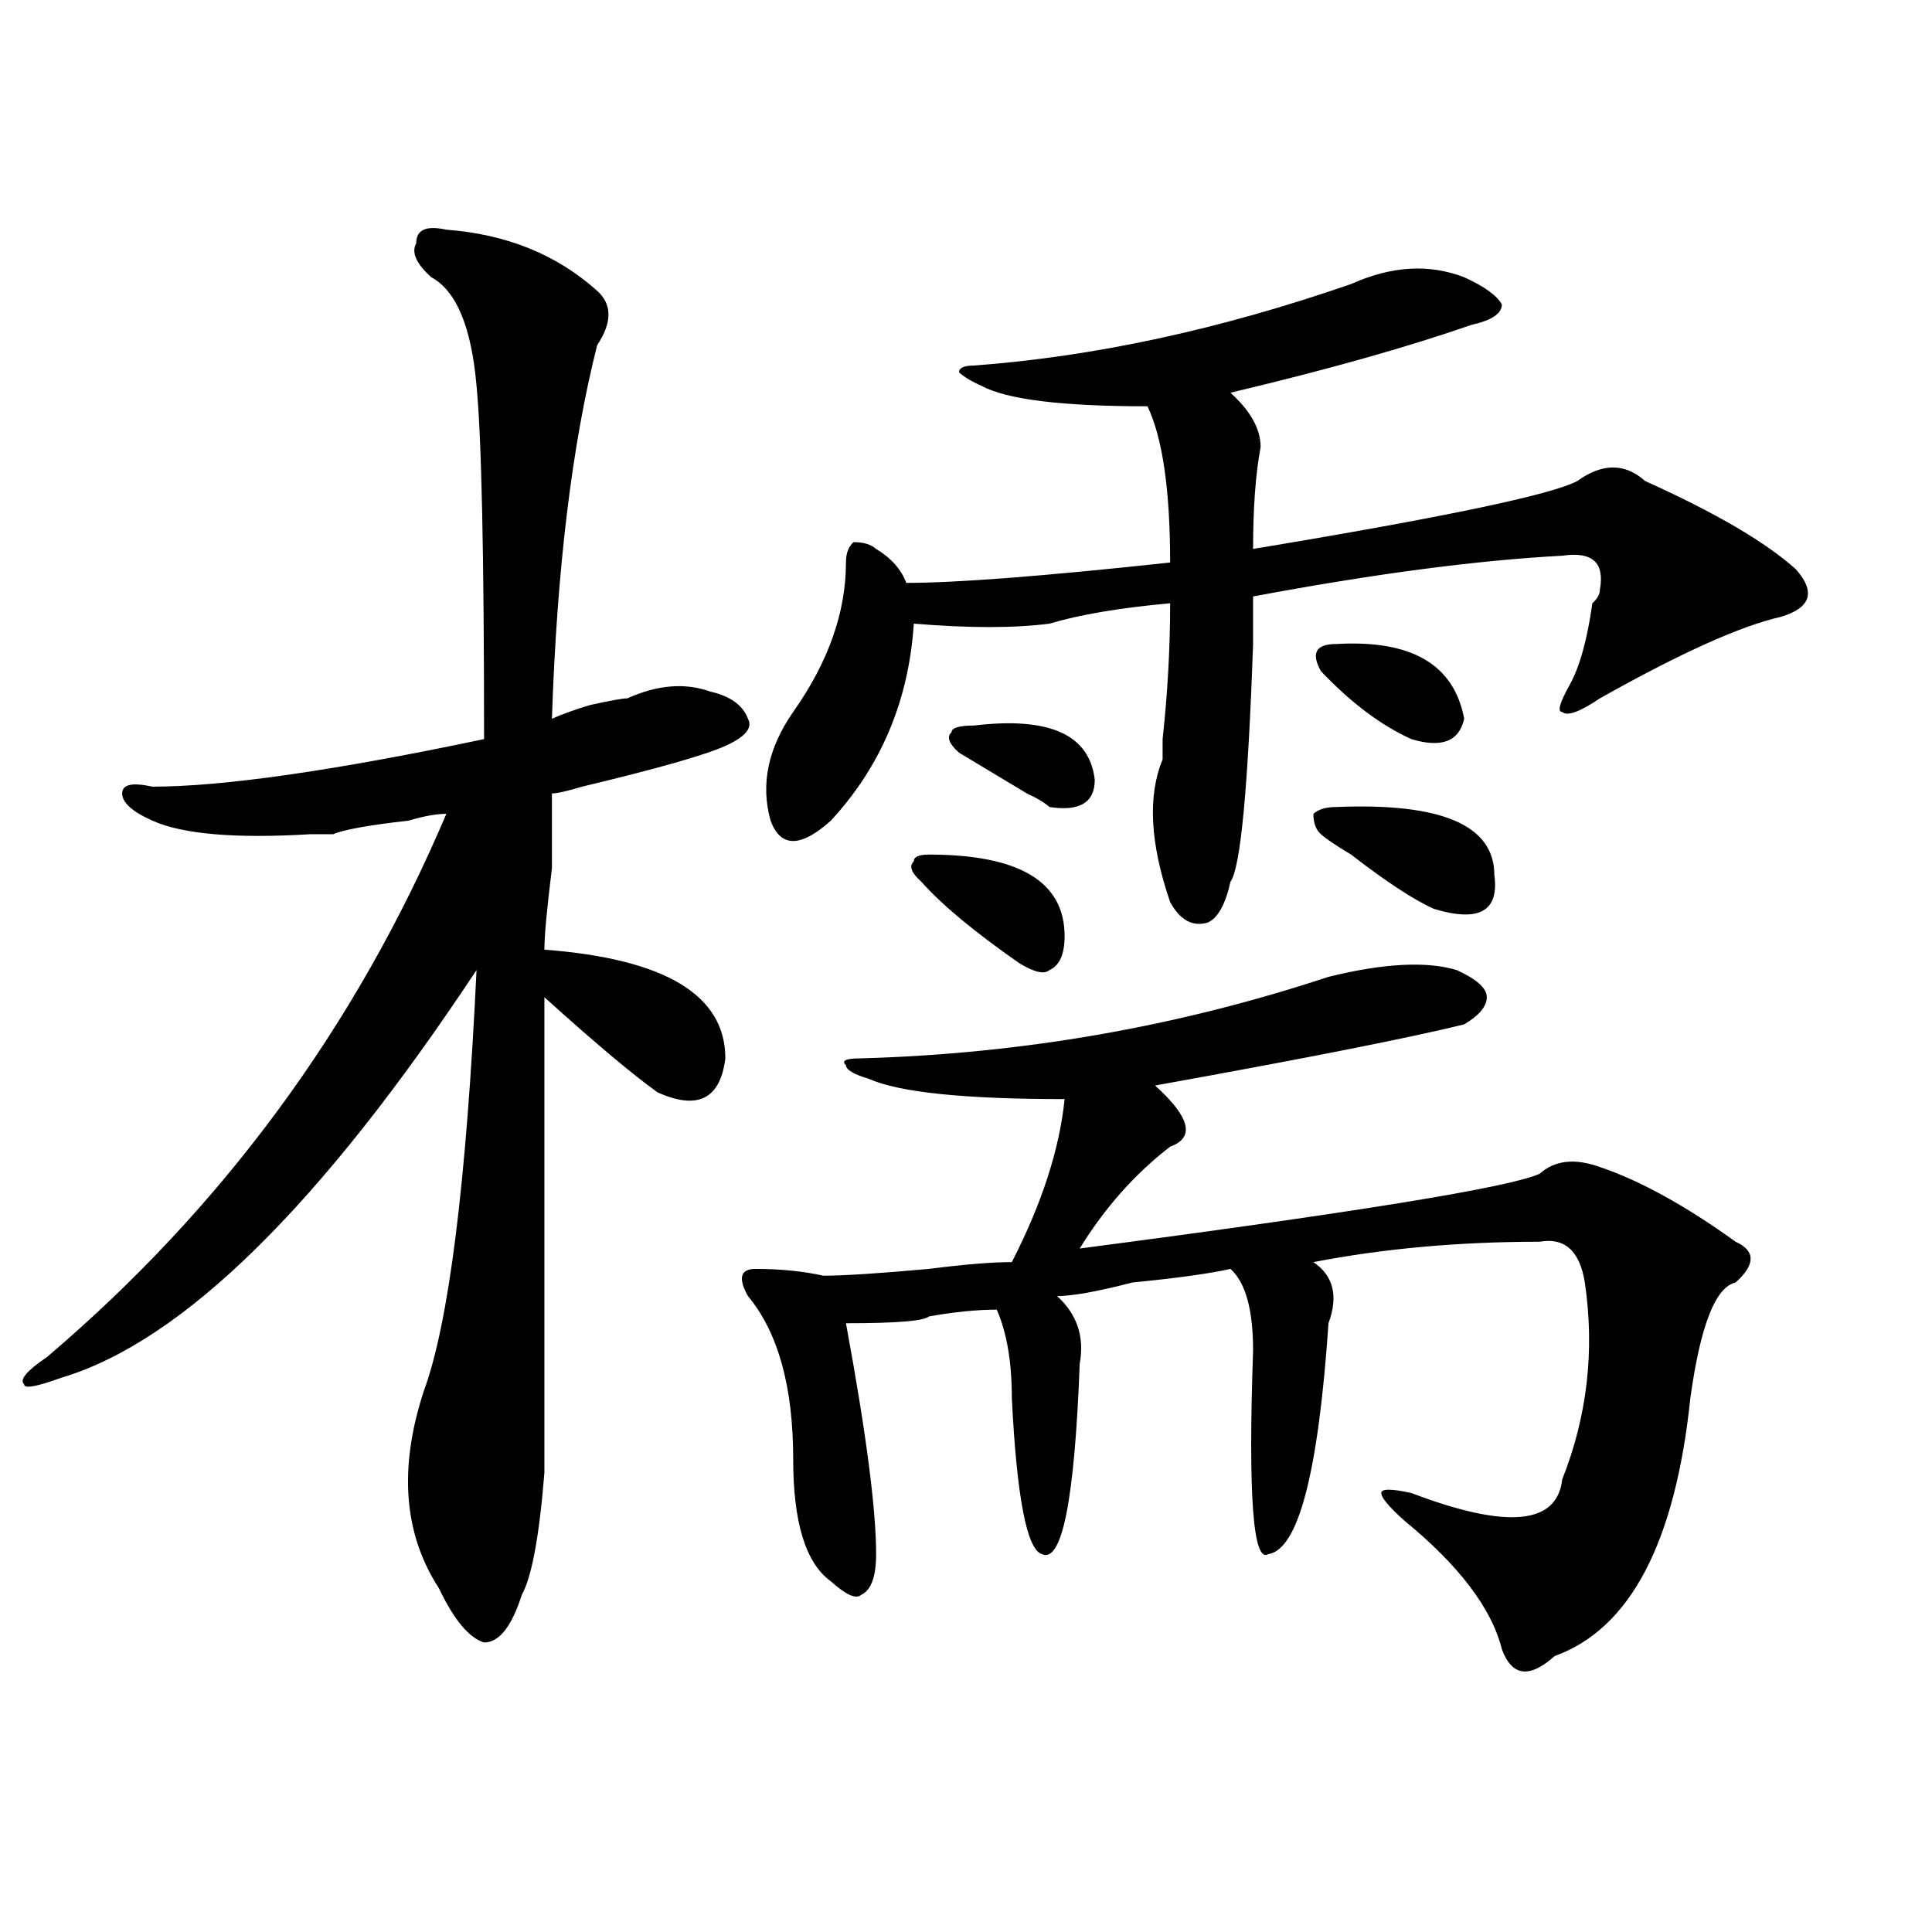 <?xml version="1.0" encoding="utf-8"?>
<!-- Generator: Adobe Illustrator 16.0.0, SVG Export Plug-In . SVG Version: 6.00 Build 0)  -->
<!DOCTYPE svg PUBLIC "-//W3C//DTD SVG 1.1//EN" "http://www.w3.org/Graphics/SVG/1.1/DTD/svg11.dtd">
<svg version="1.1" id="图层_1" xmlns="http://www.w3.org/2000/svg" xmlns:xlink="http://www.w3.org/1999/xlink" x="0px" y="0px"
	 width="1000px" height="1000px" viewBox="0 0 1000 1000" enable-background="new 0 0 1000 1000" xml:space="preserve">
<path d="M231.043,118.891c31.219,2.362,57.193,12.909,78.047,31.641c7.805,7.031,7.805,16.425,0,28.125
	c-13.049,51.581-20.854,116.016-23.414,193.359c5.183-2.307,11.707-4.669,19.512-7.031c10.365-2.307,16.89-3.516,19.512-3.516
	c15.609-7.031,29.877-8.185,42.926-3.516c10.365,2.362,16.89,7.031,19.512,14.063c2.561,4.725-1.342,9.394-11.707,14.063
	c-10.427,4.725-35.121,11.756-74.145,21.094c-7.805,2.362-13.049,3.516-15.609,3.516c0,7.031,0,19.94,0,38.672
	c-2.622,21.094-3.902,35.156-3.902,42.188c62.438,4.725,93.656,23.456,93.656,56.25c-2.622,21.094-14.329,26.972-35.121,17.578
	c-13.049-9.338-32.561-25.763-58.535-49.219c0,142.987,0,225,0,246.094c-2.622,32.85-6.524,53.888-11.707,63.281
	c-5.244,16.369-11.707,24.609-19.512,24.609c-7.805-2.362-15.609-11.756-23.414-28.125c-18.231-28.125-20.854-62.072-7.805-101.953
	c12.987-35.156,22.072-107.775,27.316-217.969C165.983,623.987,94.461,694.3,32.023,713.031
	c-13.049,4.725-19.512,5.878-19.512,3.516c-2.622-2.307,1.28-7.031,11.707-14.063c91.034-77.344,159.996-171.057,206.824-281.25
	c-5.244,0-11.707,1.209-19.512,3.516c-20.854,2.362-33.841,4.725-39.023,7.031c-2.622,0-6.524,0-11.707,0
	c-39.023,2.362-66.34,0-81.949-7.031c-10.427-4.669-15.609-9.338-15.609-14.063c0-4.669,5.183-5.822,15.609-3.516
	c36.401,0,93.656-8.185,171.703-24.609c0-96.075-1.342-156.995-3.902-182.813c-2.622-30.433-10.427-49.219-23.414-56.25
	c-7.805-7.031-10.427-12.854-7.805-17.578C215.434,118.891,220.616,116.583,231.043,118.891z M687.617,505.609
	c28.597-7.031,50.73-8.185,66.34-3.516c10.365,4.725,15.609,9.394,15.609,14.063c0,4.725-3.902,9.394-11.707,14.063
	c-28.658,7.031-81.949,17.578-159.996,31.641c18.17,16.425,20.792,26.972,7.805,31.641c-18.231,14.063-33.841,31.641-46.828,52.734
	c143.045-18.731,222.434-31.641,238.043-38.672c7.805-7.031,18.17-8.185,31.219-3.516c20.792,7.031,44.206,19.94,70.242,38.672
	c10.365,4.725,10.365,11.756,0,21.094c-10.427,2.362-18.231,22.303-23.414,59.766c-7.805,75.037-31.219,119.531-70.242,133.594
	c-13.049,11.7-22.134,10.547-27.316-3.516c-5.244-21.094-22.134-43.396-50.73-66.797c-7.805-7.031-11.707-11.7-11.707-14.063
	c0-2.307,5.183-2.307,15.609,0c49.389,18.787,75.425,16.425,78.047-7.031c12.987-32.794,16.89-66.797,11.707-101.953
	c-2.622-16.369-10.427-23.4-23.414-21.094c-41.646,0-80.669,3.516-117.07,10.547c10.365,7.031,12.987,17.578,7.805,31.641
	c-5.244,77.344-15.609,117.225-31.219,119.531c-7.805,4.669-10.427-30.432-7.805-105.469c0-21.094-3.902-35.156-11.707-42.188
	c-10.427,2.362-27.316,4.725-50.73,7.031c-18.231,4.725-31.219,7.031-39.023,7.031c10.365,9.394,14.268,21.094,11.707,35.156
	c-2.622,70.313-9.146,103.106-19.512,98.438c-7.805-2.307-13.049-29.278-15.609-80.859c0-18.731-2.622-33.947-7.805-45.703
	c-10.427,0-22.134,1.209-35.121,3.516c-2.622,2.362-16.951,3.516-42.926,3.516c10.365,56.25,15.609,96.131,15.609,119.531
	c0,11.7-2.622,18.731-7.805,21.094c-2.622,2.307-7.805,0-15.609-7.031c-13.049-9.394-19.512-30.432-19.512-63.281
	c0-37.463-7.805-65.588-23.414-84.375c-5.244-9.338-3.902-14.063,3.902-14.063c12.987,0,24.694,1.209,35.121,3.516
	c10.365,0,28.597-1.153,54.633-3.516c18.17-2.307,32.499-3.516,42.926-3.516c15.609-30.432,24.694-58.557,27.316-84.375
	c-52.072,0-85.852-3.516-101.461-10.547c-7.805-2.307-11.707-4.669-11.707-7.031c-2.622-2.307,0-3.516,7.805-3.516
	C528.901,545.49,609.57,531.428,687.617,505.609z M699.324,147.016c20.792-9.339,40.304-10.547,58.535-3.516
	c10.365,4.724,16.89,9.394,19.512,14.063c0,4.724-5.244,8.239-15.609,10.547c-33.841,11.755-75.486,23.456-124.875,35.156
	c10.365,9.394,15.609,18.786,15.609,28.125c-2.622,14.063-3.902,31.641-3.902,52.734c98.839-16.369,154.752-28.125,167.801-35.156
	c12.987-9.339,24.694-9.339,35.121,0c36.401,16.425,62.438,31.641,78.047,45.703c10.365,11.756,7.805,19.94-7.805,24.609
	c-20.854,4.725-52.072,18.787-93.656,42.188c-10.427,7.031-16.951,9.394-19.512,7.031c-2.622,0-1.342-4.669,3.902-14.063
	c5.183-9.338,9.085-23.4,11.707-42.188c2.561-2.307,3.902-4.669,3.902-7.031c2.561-14.063-3.902-19.885-19.512-17.578
	c-44.268,2.362-97.559,9.394-159.996,21.094c0,7.031,0,15.271,0,24.609c-2.622,75.037-6.524,116.016-11.707,123.047
	c-2.622,11.756-6.524,18.787-11.707,21.094c-7.805,2.362-14.329-1.153-19.512-10.547c-10.427-30.432-11.707-55.041-3.902-73.828
	c0-2.307,0-5.822,0-10.547c2.561-23.4,3.902-46.856,3.902-70.313c-26.036,2.362-46.828,5.878-62.438,10.547
	c-18.231,2.362-41.646,2.362-70.242,0c-2.622,39.881-16.951,73.828-42.926,101.953c-15.609,14.063-26.036,14.063-31.219,0
	c-5.244-18.731-1.342-37.463,11.707-56.25c18.17-25.763,27.316-51.525,27.316-77.344c0-4.669,1.28-8.185,3.902-10.547
	c5.183,0,9.085,1.209,11.707,3.516c7.805,4.725,12.987,10.547,15.609,17.578c25.975,0,71.522-3.516,136.582-10.547
	c0-37.464-3.902-64.435-11.707-80.859c-44.268,0-72.864-3.516-85.852-10.547c-5.244-2.308-9.146-4.669-11.707-7.031
	c0-2.308,2.561-3.516,7.805-3.516C566.645,184.534,631.643,170.472,699.324,147.016z M480.793,442.328
	c46.828,0,70.242,14.063,70.242,42.188c0,9.394-2.622,15.271-7.805,17.578c-2.622,2.362-7.805,1.209-15.609-3.516
	c-23.414-16.369-40.365-30.432-50.73-42.188c-5.244-4.669-6.524-8.185-3.902-10.547
	C472.988,443.537,475.549,442.328,480.793,442.328z M504.207,375.531c39.023-4.669,59.815,4.725,62.438,28.125
	c0,11.756-7.805,16.425-23.414,14.063c-2.622-2.307-6.524-4.669-11.707-7.031c-15.609-9.338-27.316-16.369-35.121-21.094
	c-5.244-4.669-6.524-8.185-3.902-10.547C492.5,376.74,496.402,375.531,504.207,375.531z M691.52,417.719
	c54.633-2.307,81.949,9.394,81.949,35.156c2.561,18.787-7.805,24.609-31.219,17.578c-10.427-4.669-24.756-14.063-42.926-28.125
	c-7.805-4.669-13.049-8.185-15.609-10.547c-2.622-2.307-3.902-5.822-3.902-10.547C682.373,418.928,686.275,417.719,691.52,417.719z
	 M691.52,333.344c39.023-2.307,61.096,10.547,66.34,38.672c-2.622,11.756-11.707,15.271-27.316,10.547
	c-15.609-7.031-31.219-18.731-46.828-35.156C678.471,338.068,681.093,333.344,691.52,333.344z"/>
</svg>
